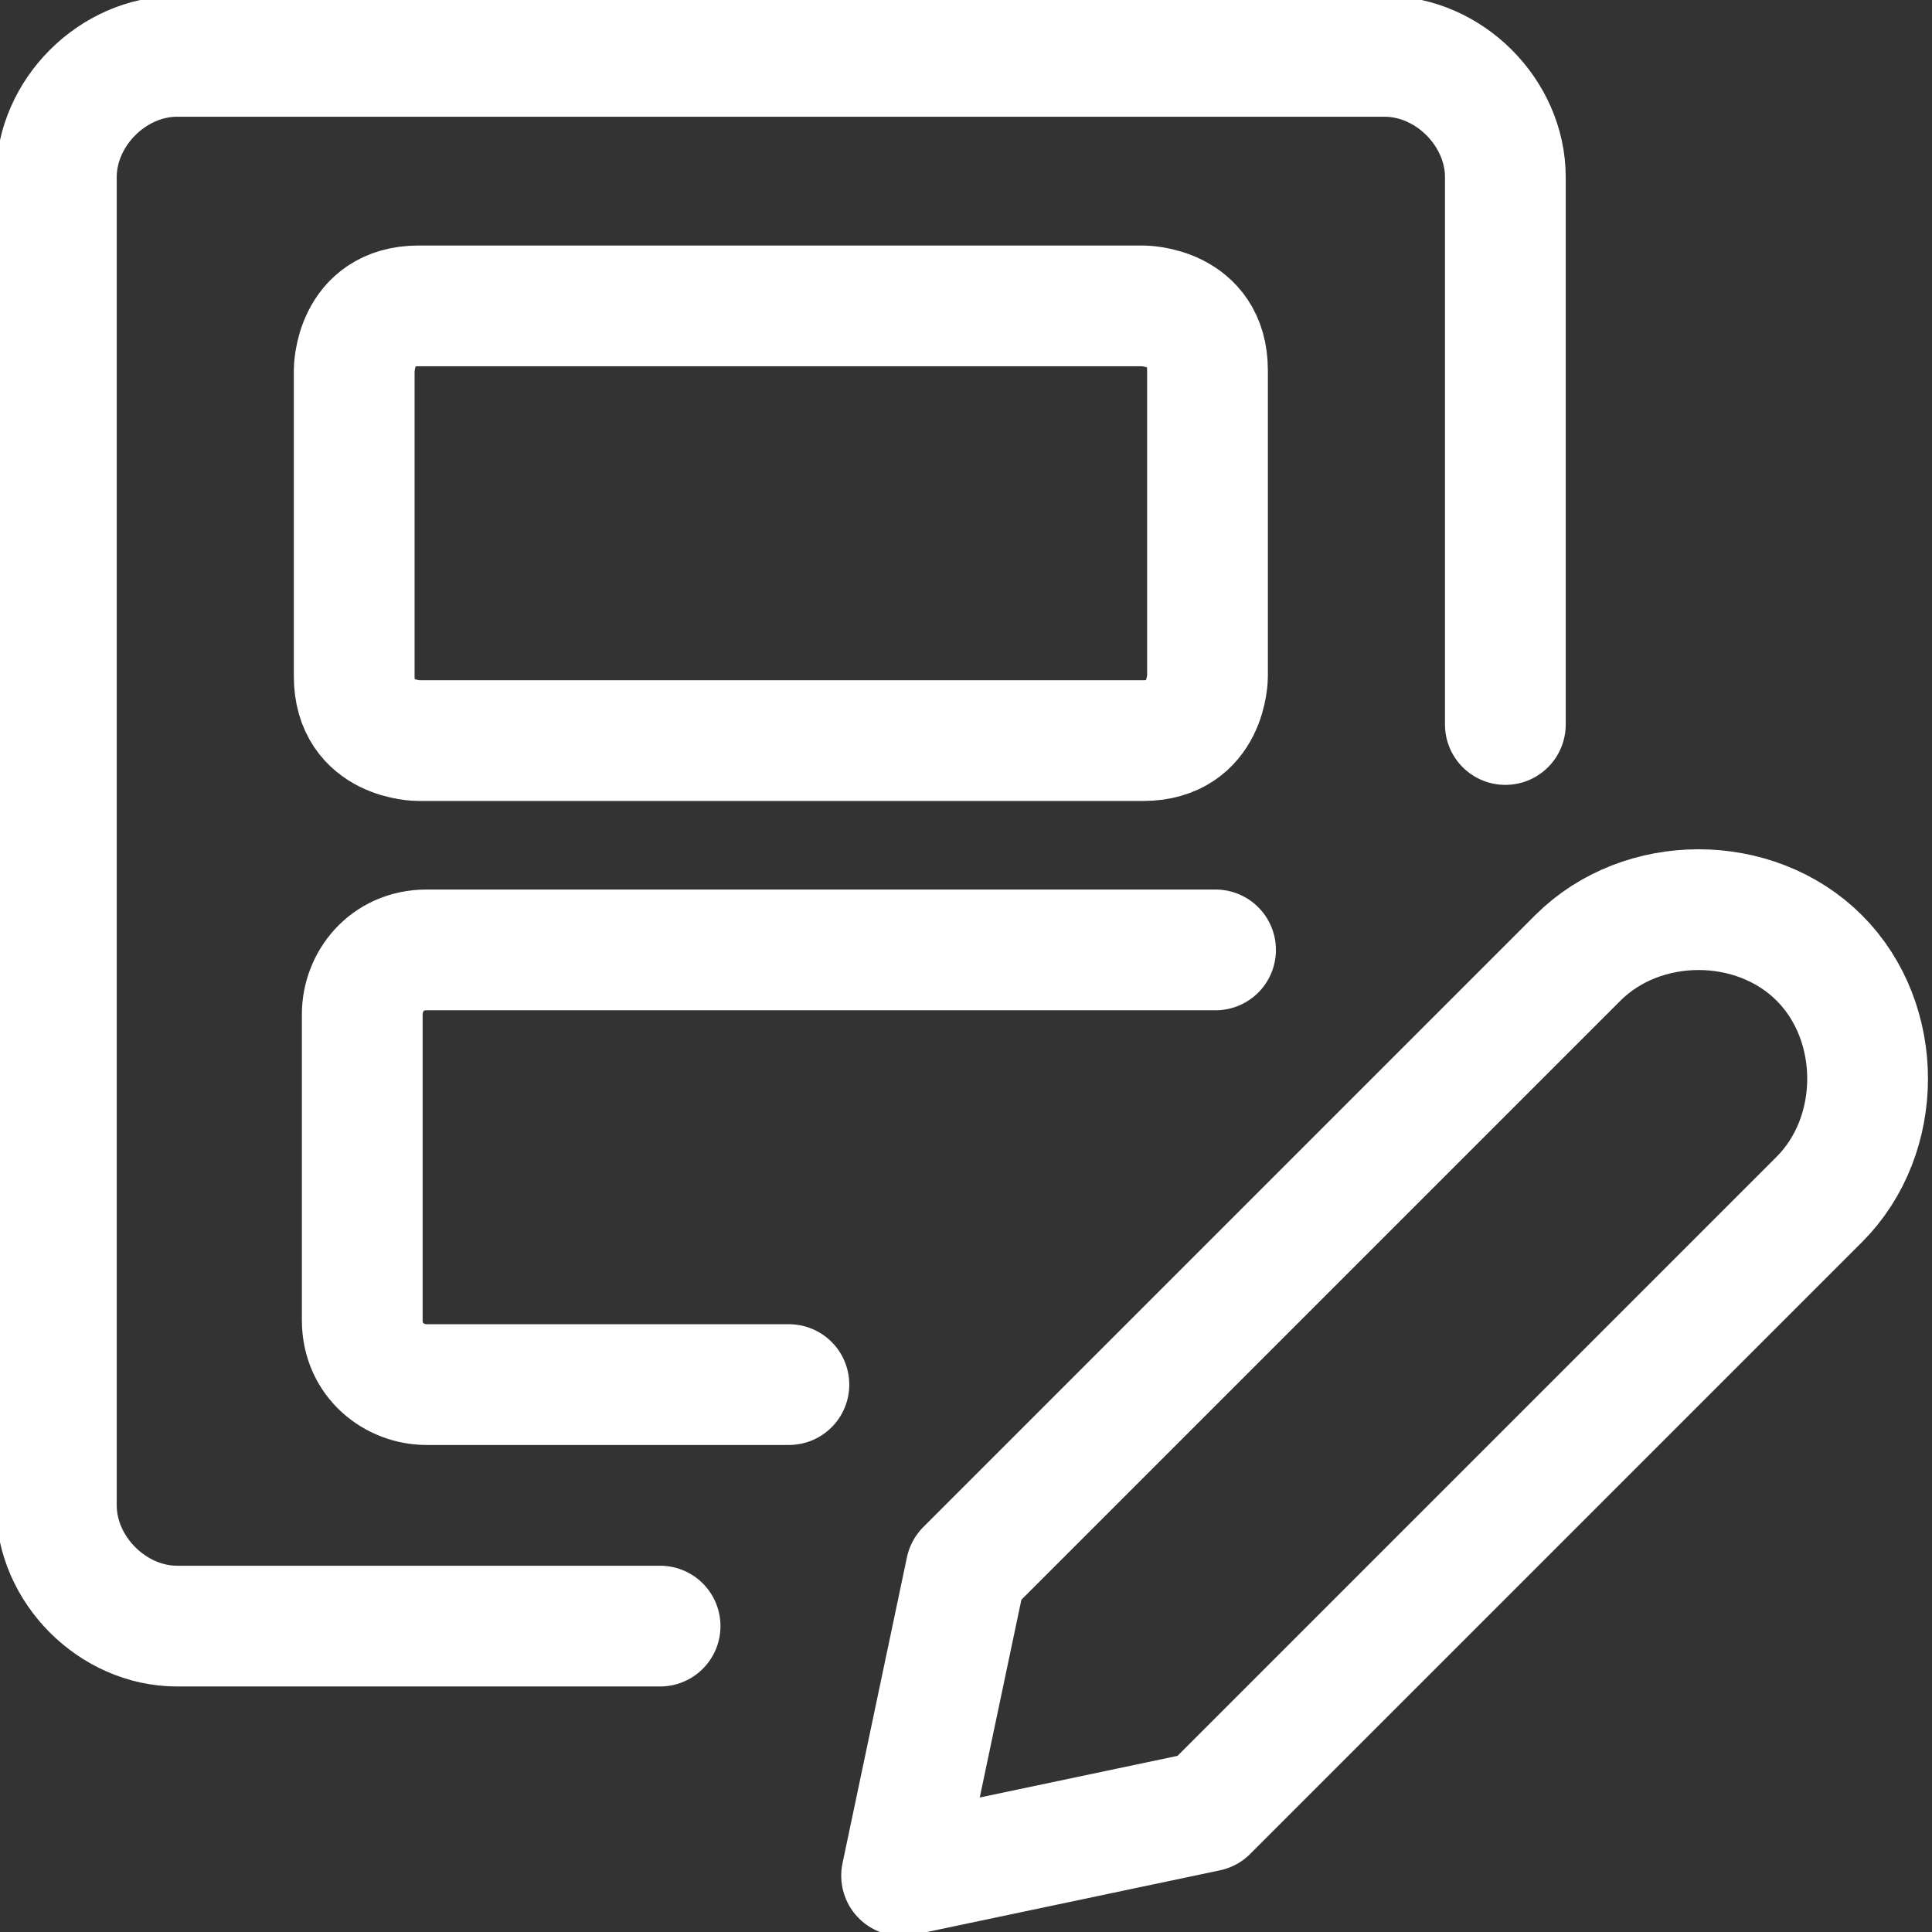 <?xml version="1.0" encoding="UTF-8"?> <svg xmlns="http://www.w3.org/2000/svg" version="1.1" viewBox="0 0 24 24"><rect x="0" y="0" width="24" height="24" fill="#333333" stroke="none"/><defs><style> .cls-1 { fill: none; stroke: #fff; stroke-linecap: round; stroke-linejoin: round; stroke-width: 1.5px; } </style></defs><g><g id="Design-Tool-Wireframe--Streamline-Ultimate.svg"><path class="cls-1" d="M22.6,14.9l-7.6,7.6-3.8.8.8-3.8,7.6-7.6c.8-.8,2.2-.8,3,0,0,0,0,0,0,0h0c.8.8.8,2.2,0,3,0,0,0,0,0,0ZM8.2,20.2H2.2c-.8,0-1.5-.7-1.5-1.5V2.2c0-.8.7-1.5,1.5-1.5h15c.8,0,1.5.7,1.5,1.5v6.8"></path><path class="cls-1" d="M9.8,17.2h-4.5c-.4,0-.8-.3-.8-.8v-3.8c0-.4.3-.8.8-.8h9.8"></path><path class="cls-1" d="M5.2,3.8h9s.8,0,.8.8v3.8s0,.8-.8.8H5.2s-.8,0-.8-.8v-3.8s0-.8.8-.8"></path></g></g></svg> 